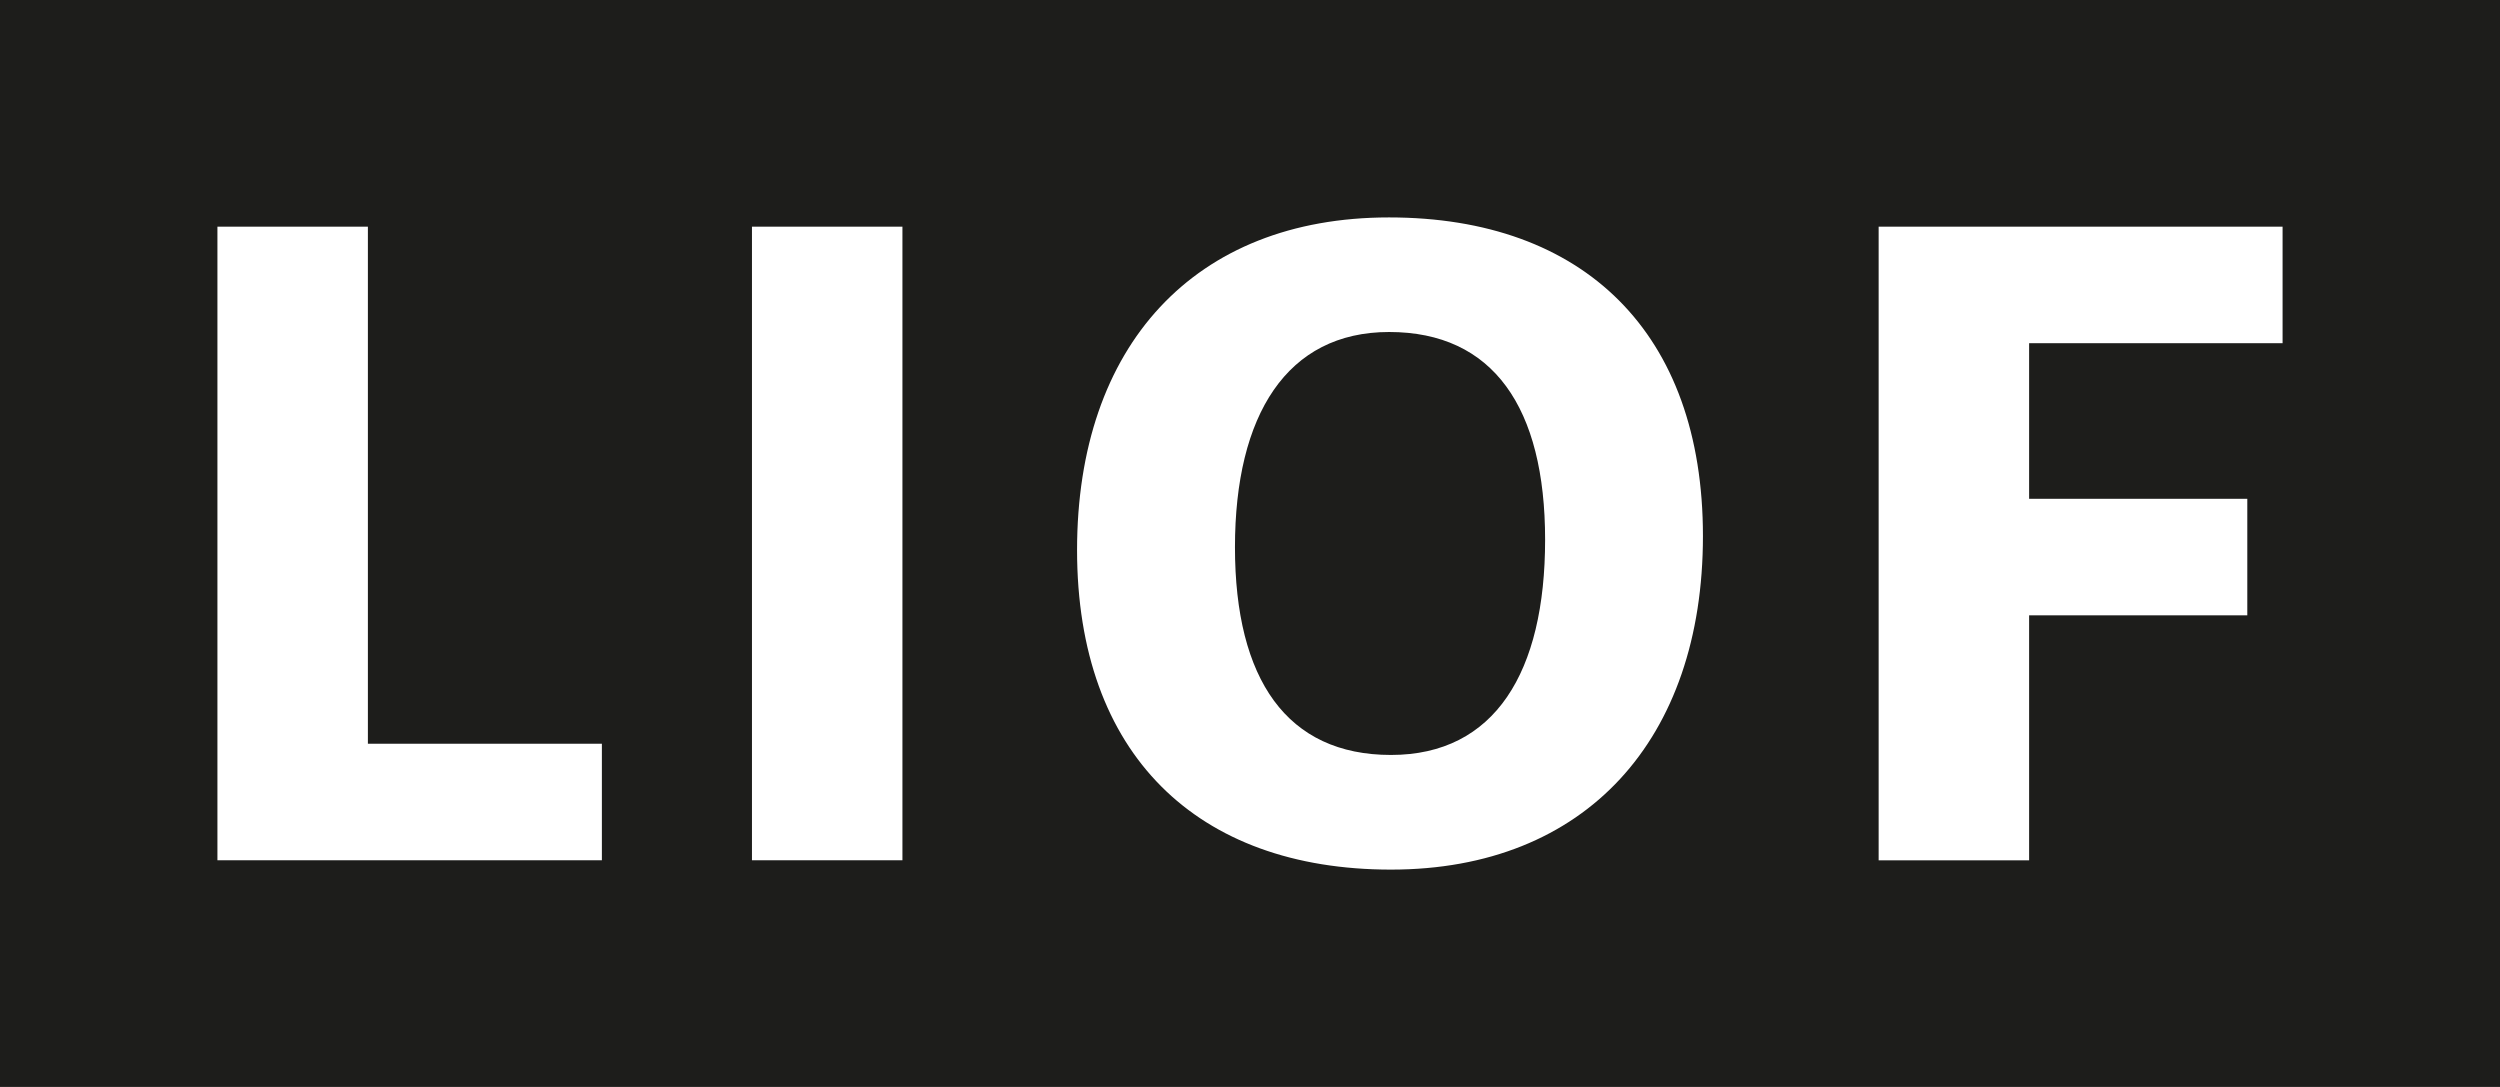 <?xml version="1.0" encoding="UTF-8"?>
<svg id="Laag_2" data-name="Laag 2" xmlns="http://www.w3.org/2000/svg" viewBox="0 0 325.98 141.73">
  <g id="Laag_1-2" data-name="Laag 1">
    <g>
      <path d="M0,0v141.73h325.98V0H0ZM78.48,112.17H28.35V29.56h19.62v67.42h30.51v15.19ZM117.67,112.17h-19.62V29.56h19.62v82.61ZM181.37,113.39c-25.31,0-40.93-15.06-40.93-41.67s15.26-43.37,40.68-43.37,40.93,15.06,40.93,41.55-15.26,43.49-40.69,43.49ZM297.64,44.75h-33.06v20.29h28.45v15.19h-28.45v31.95h-19.62V29.56h52.67v15.19Z" style="fill: #1d1d1b;"/>
      <path d="M181.13,43.29c-13.32,0-20.1,10.81-20.1,28.06s6.78,27.09,20.34,27.09,20.1-10.81,20.1-28.06-6.78-27.09-20.34-27.09Z" style="fill: #1d1d1b;"/>
    </g>
  </g>
</svg>
